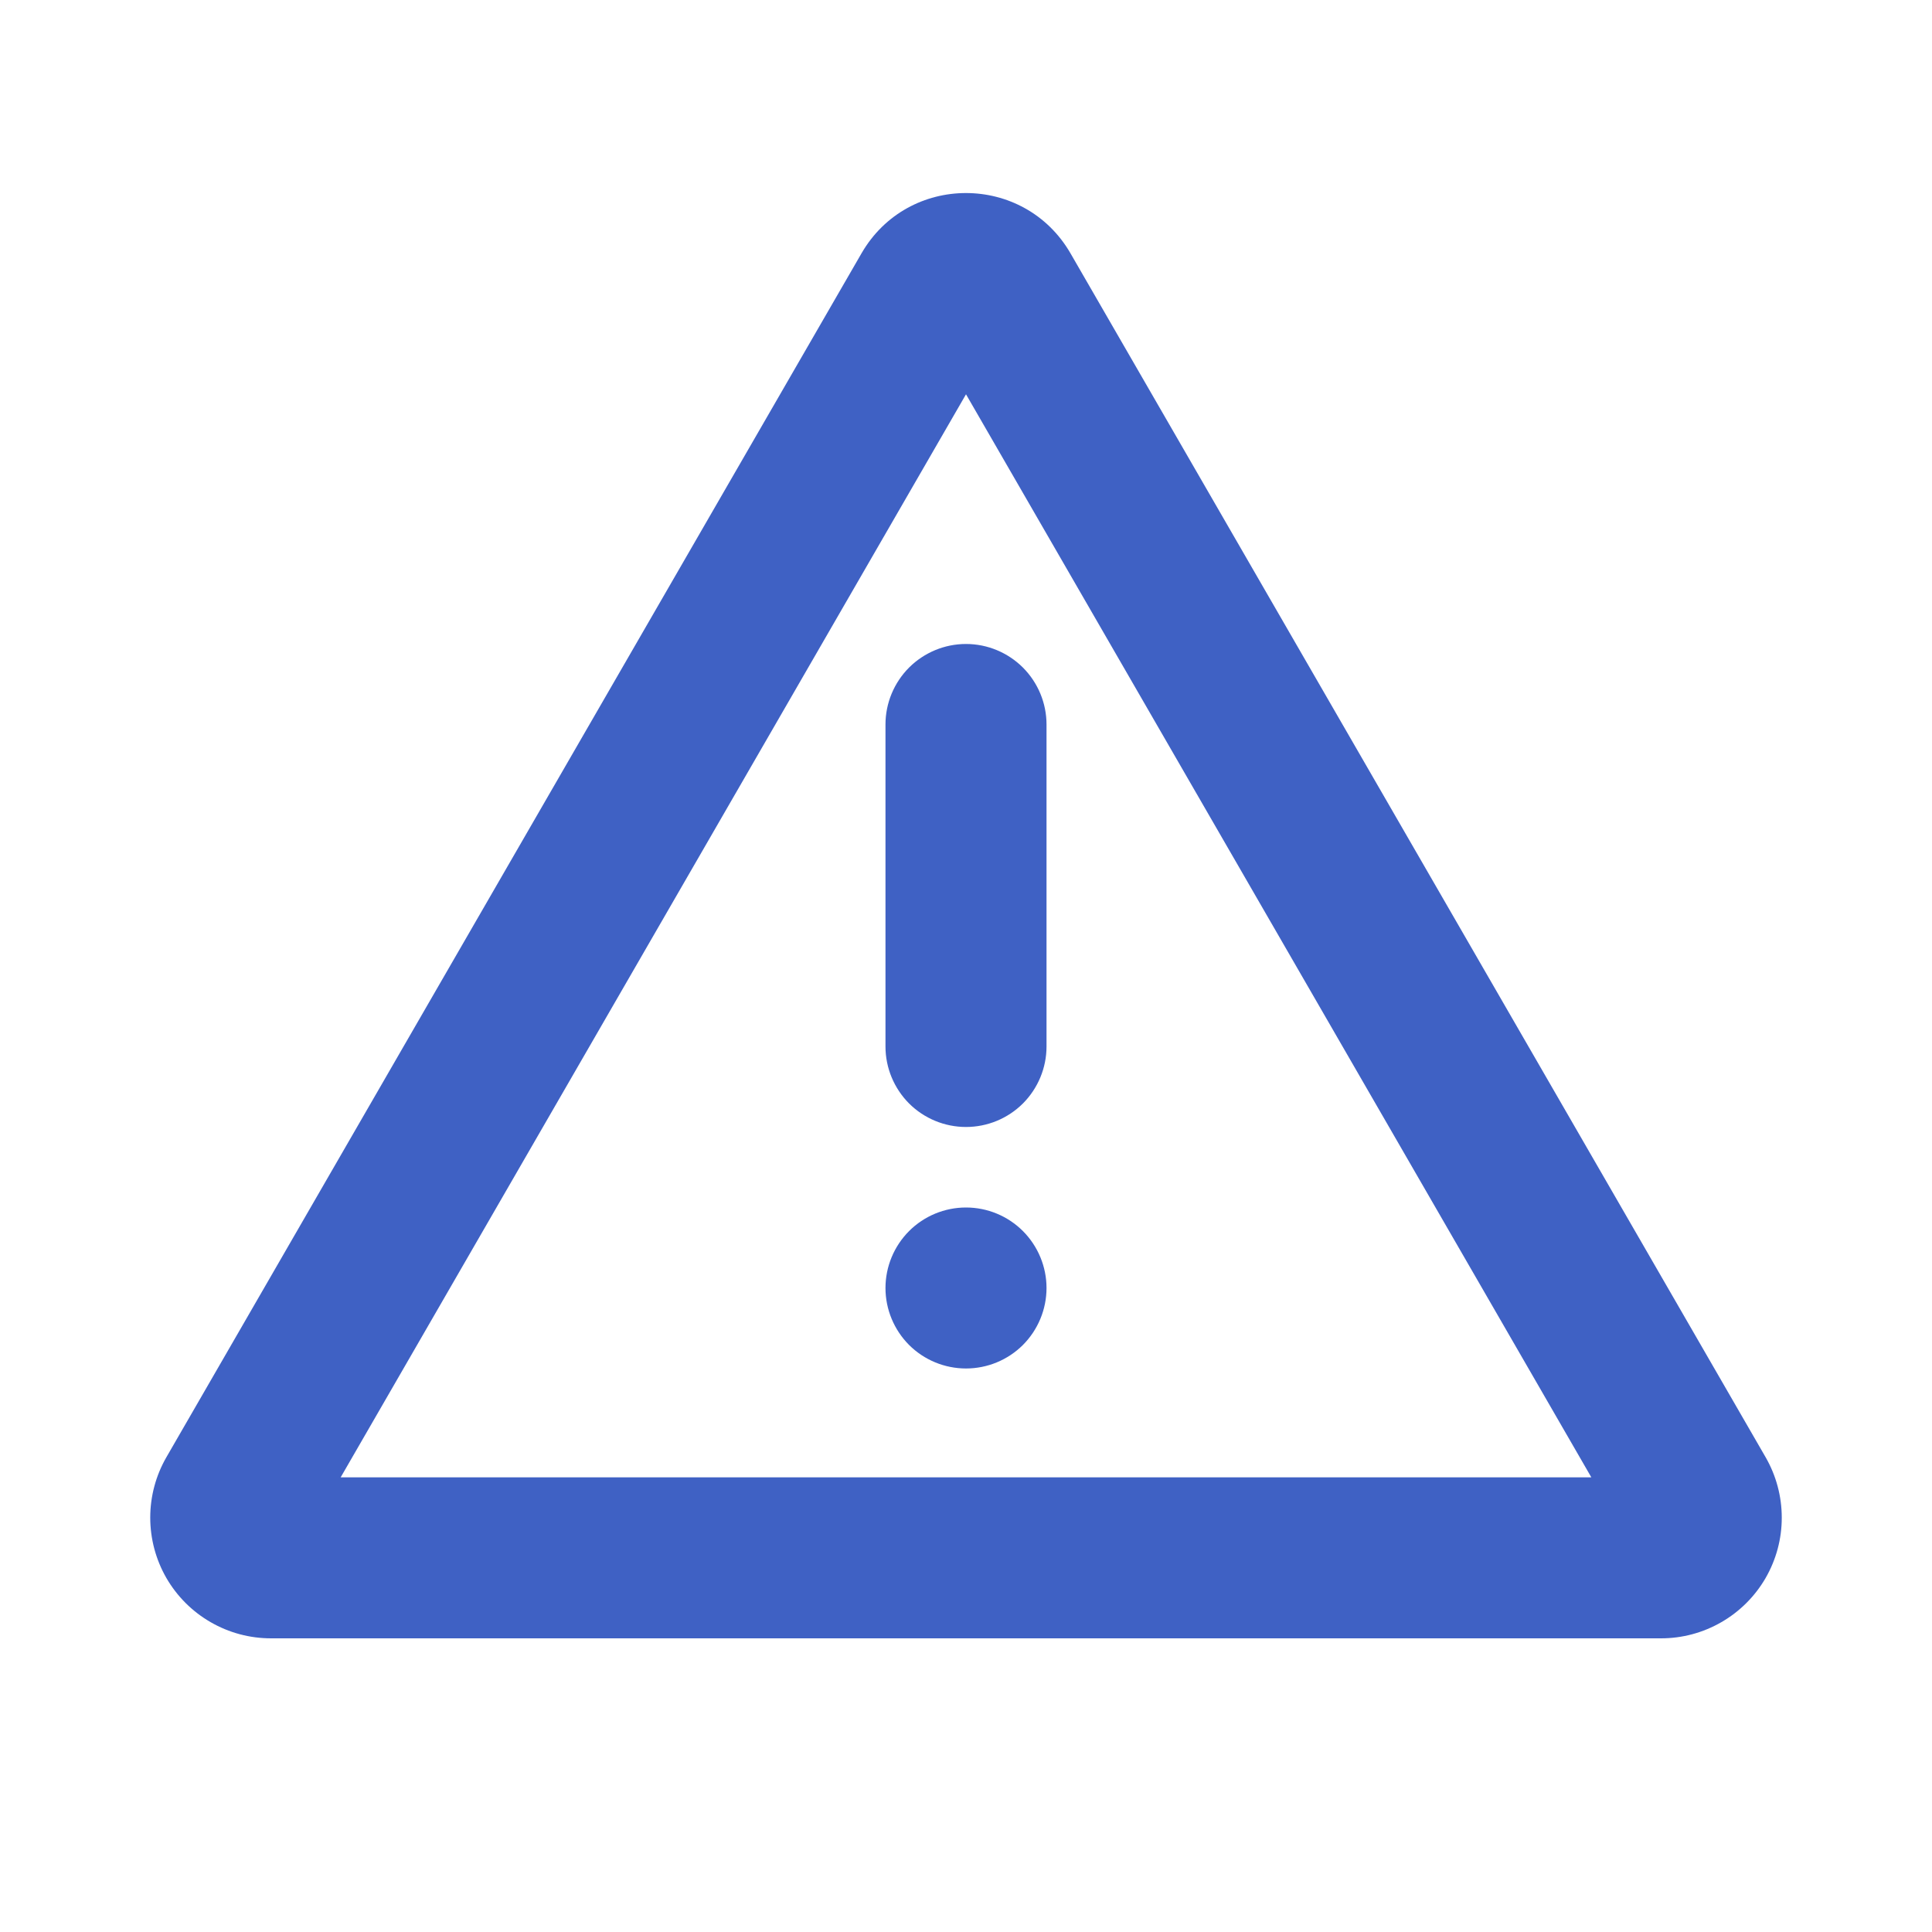 <svg width="34" height="34" viewBox="0 0 34 34" fill="none" xmlns="http://www.w3.org/2000/svg">
<path d="M18.84 4.46L31.072 25.645C31.258 25.968 31.356 26.334 31.356 26.707C31.357 27.08 31.258 27.447 31.072 27.77C30.885 28.093 30.617 28.361 30.294 28.547C29.971 28.734 29.605 28.832 29.232 28.832H4.769C4.395 28.832 4.029 28.734 3.706 28.547C3.383 28.361 3.115 28.093 2.928 27.77C2.742 27.447 2.644 27.08 2.644 26.707C2.644 26.334 2.742 25.968 2.928 25.645L15.16 4.46C15.977 3.043 18.021 3.043 18.84 4.46ZM17 6.939L5.995 25.999H28.005L17 6.939ZM17 21.25C17.376 21.25 17.736 21.399 18.002 21.665C18.267 21.931 18.417 22.291 18.417 22.667C18.417 23.042 18.267 23.403 18.002 23.669C17.736 23.934 17.376 24.083 17 24.083C16.624 24.083 16.264 23.934 15.998 23.669C15.733 23.403 15.583 23.042 15.583 22.667C15.583 22.291 15.733 21.931 15.998 21.665C16.264 21.399 16.624 21.25 17 21.25ZM17 11.333C17.376 11.333 17.736 11.483 18.002 11.748C18.267 12.014 18.417 12.374 18.417 12.75V18.417C18.417 18.792 18.267 19.153 18.002 19.419C17.736 19.684 17.376 19.833 17 19.833C16.624 19.833 16.264 19.684 15.998 19.419C15.733 19.153 15.583 18.792 15.583 18.417V12.75C15.583 12.374 15.733 12.014 15.998 11.748C16.264 11.483 16.624 11.333 17 11.333Z" fill="#3F61C4"/>
</svg>

